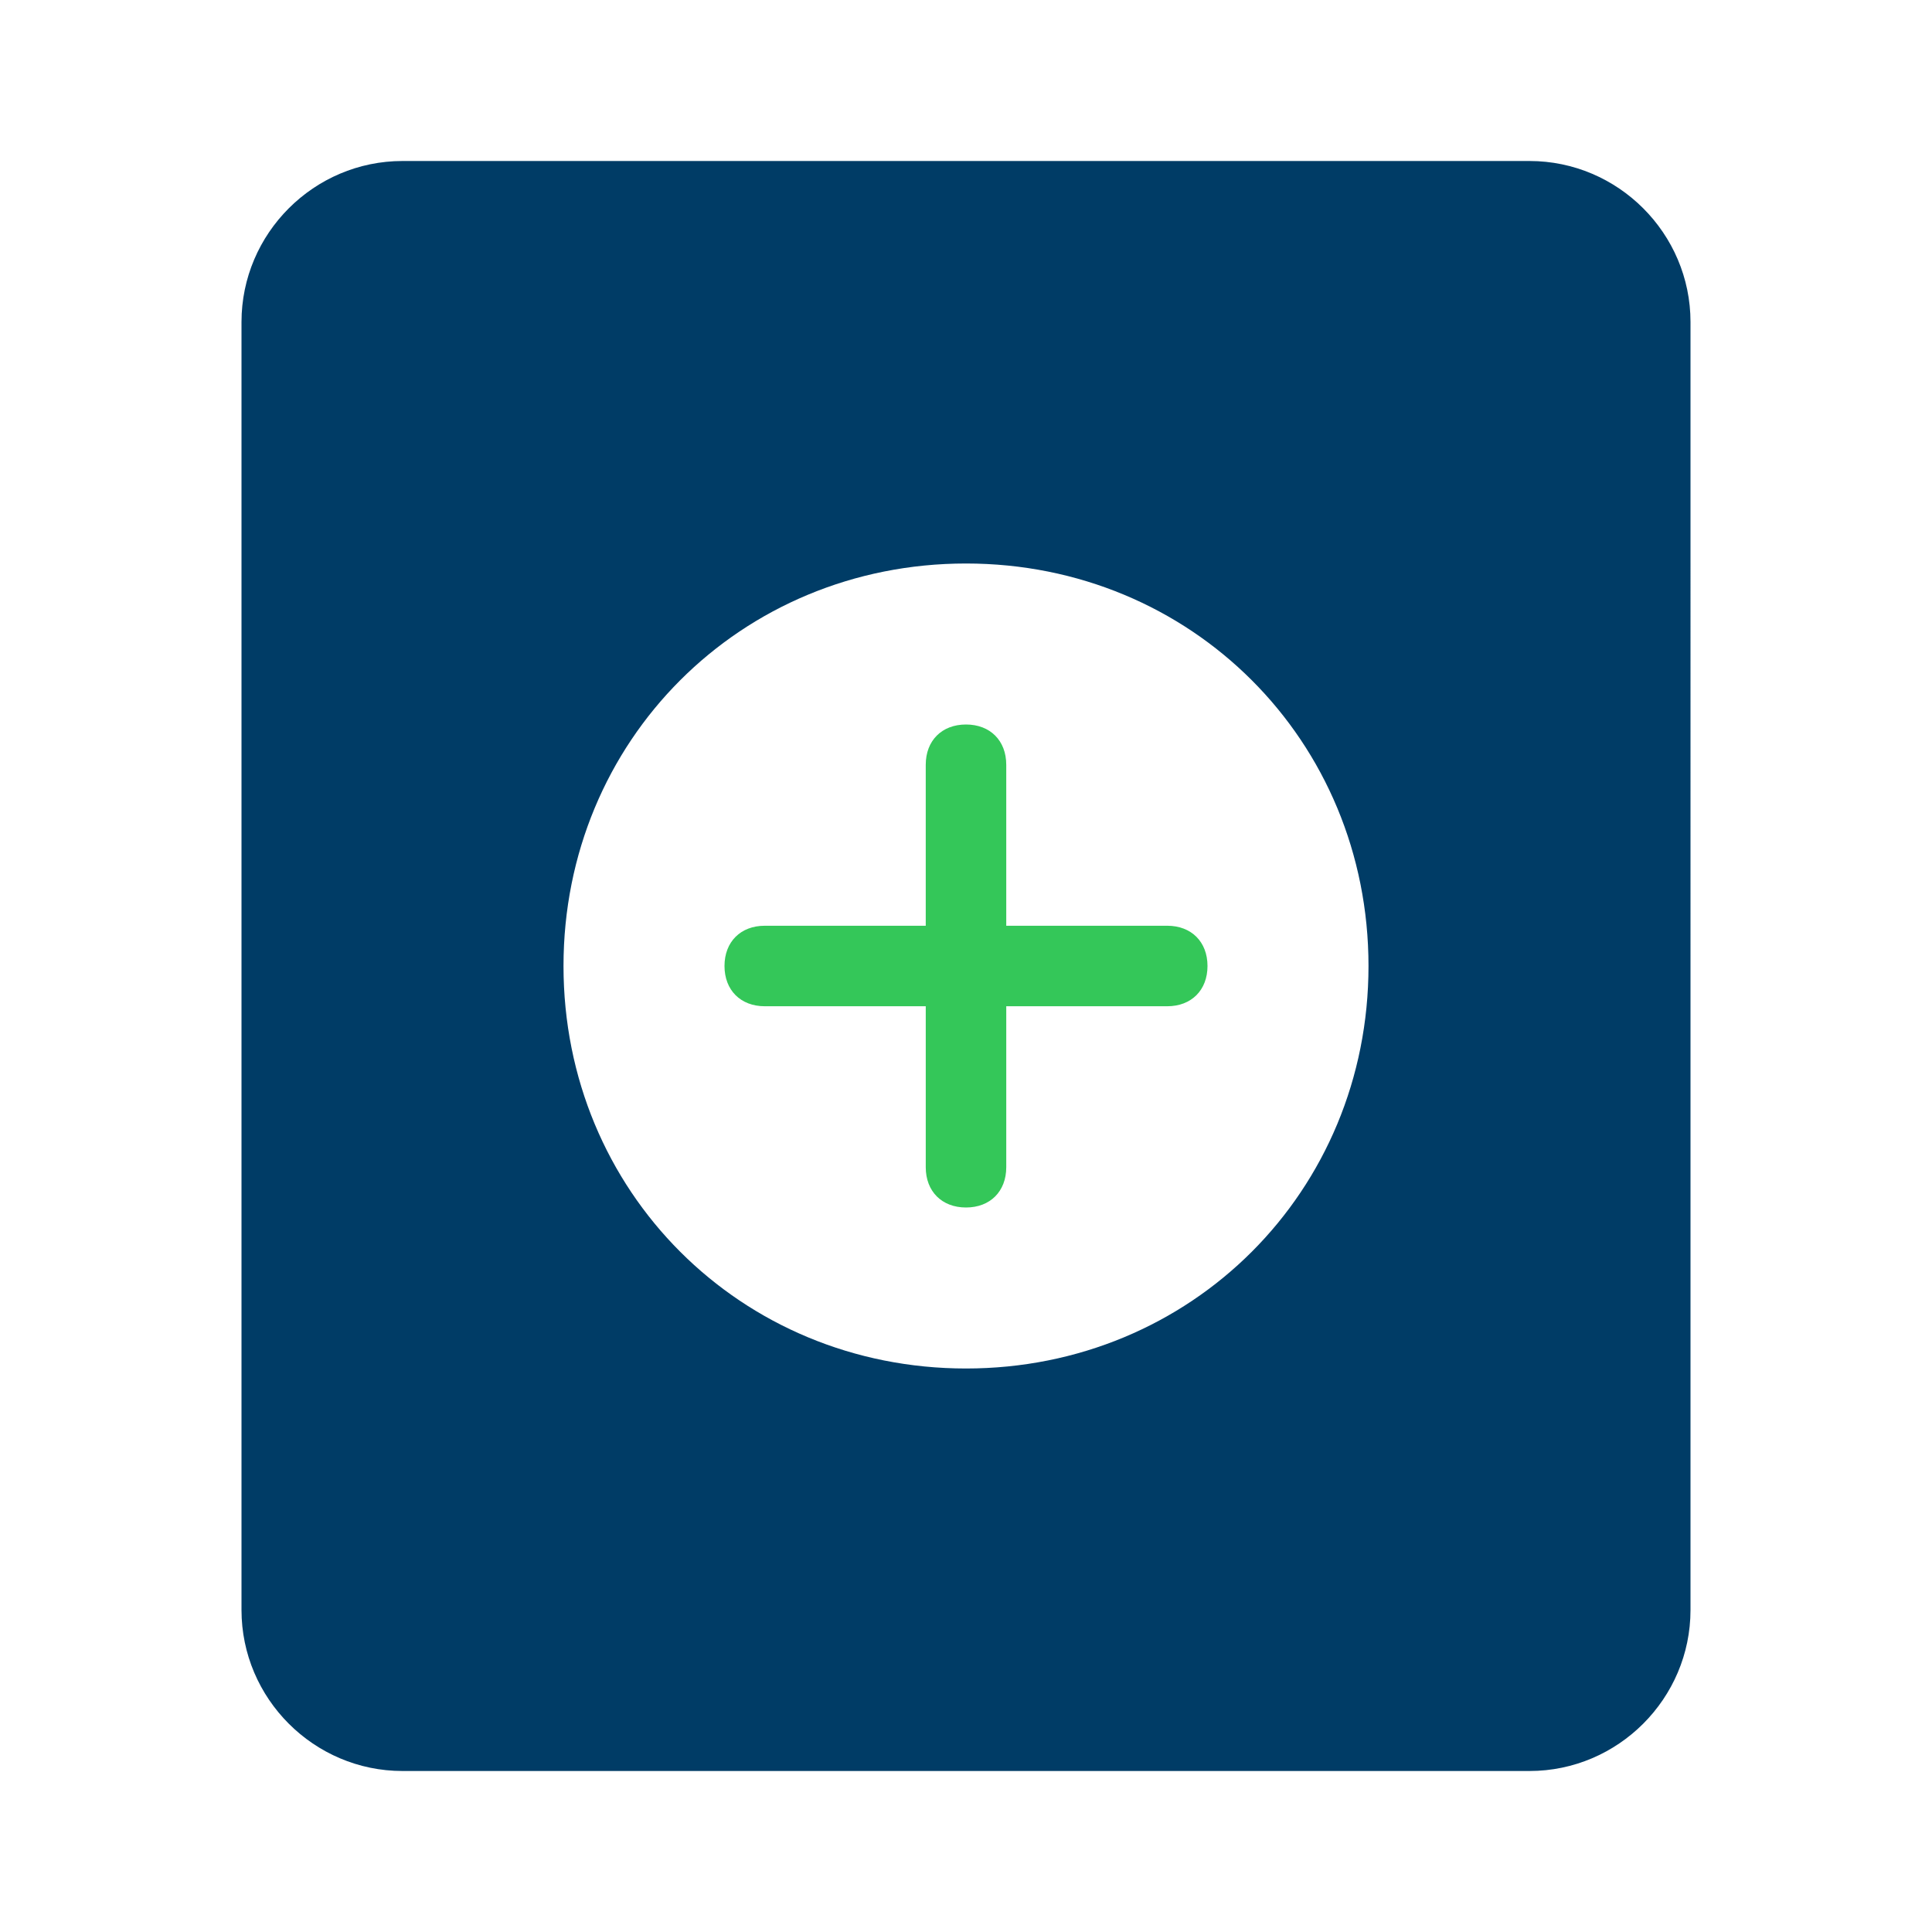 <?xml version="1.0" encoding="utf-8"?>
<!-- Generator: Adobe Illustrator 26.4.1, SVG Export Plug-In . SVG Version: 6.00 Build 0)  -->
<svg version="1.1" id="Layer_1" xmlns="http://www.w3.org/2000/svg" xmlns:xlink="http://www.w3.org/1999/xlink" x="0px" y="0px"
	 width="24px" height="24px" viewBox="0 0 24 24" style="enable-background:new 0 0 24 24;" xml:space="preserve">
<style type="text/css">
	.st0{fill:#003C66;}
	.st1{fill:#34C759;}
</style>
<path class="st0" d="M19,2H5C3.9,2,3,2.9,3,4v16c0,1.1,0.9,2,2,2h14c1.1,0,2-0.9,2-2V4C21,2.9,20.1,2,19,2z M12,17c-2.8,0-5-2.2-5-5
	s2.2-5,5-5s5,2.2,5,5S14.8,17,12,17z"/>
<g>
	<path class="st1" d="M15,12c0,0.3-0.2,0.5-0.5,0.5h-2v2c0,0.3-0.2,0.5-0.5,0.5s-0.5-0.2-0.5-0.5v-2h-2C9.2,12.5,9,12.3,9,12
		s0.2-0.5,0.5-0.5h2v-2C11.5,9.2,11.7,9,12,9s0.5,0.2,0.5,0.5v2h2C14.8,11.5,15,11.7,15,12z"/>
</g>
</svg>
